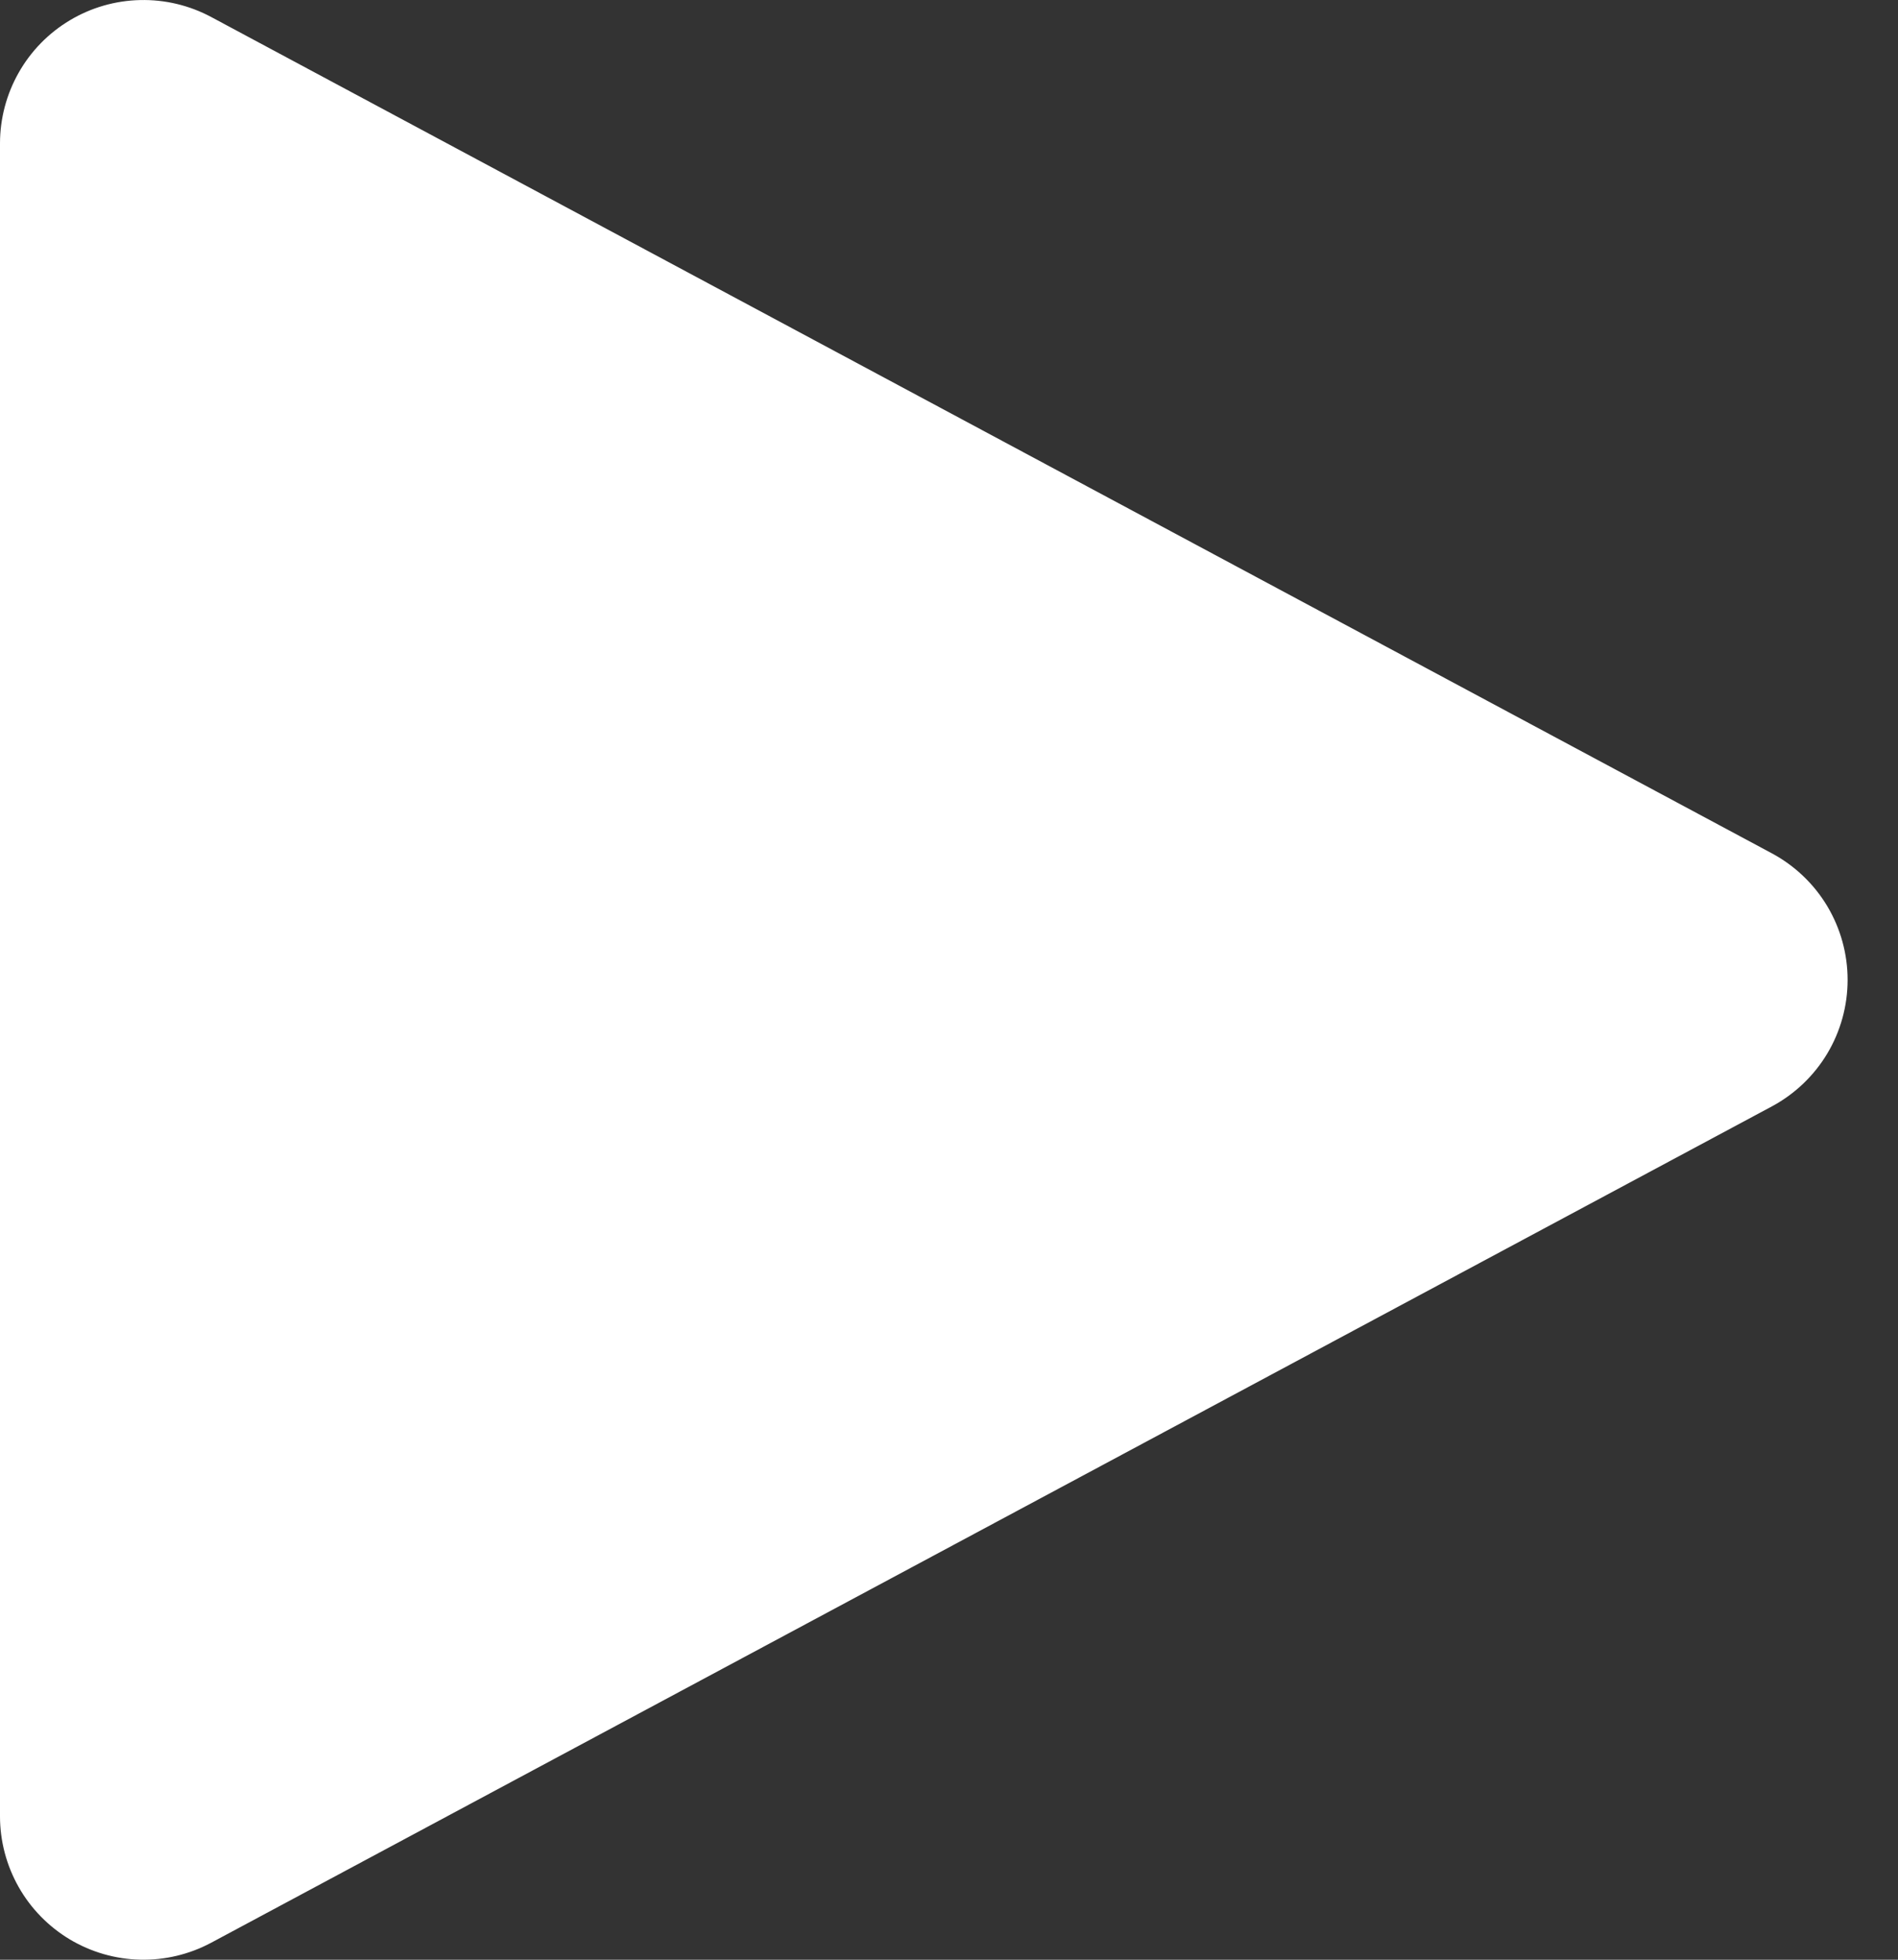 <svg width="31" height="32" viewBox="0 0 31 32" fill="none" xmlns="http://www.w3.org/2000/svg">
<rect x="0" y="0" width="31" height="32" fill="#333333" stroke="none"/>
<path d="M9.92497e-09 2.343V29.657C-3.72674e-05 30.062 0.105 30.46 0.305 30.813C0.504 31.165 0.792 31.459 1.14 31.668C1.487 31.875 1.883 31.99 2.288 31.999C2.692 32.009 3.093 31.913 3.45 31.722L28.942 18.065C29.315 17.864 29.627 17.567 29.845 17.203C30.062 16.84 30.177 16.424 30.177 16C30.177 15.576 30.062 15.161 29.845 14.797C29.627 14.433 29.315 14.136 28.942 13.935L3.45 0.278C3.093 0.087 2.692 -0.009 2.288 0.001C1.883 0.01 1.487 0.124 1.14 0.332C0.792 0.54 0.504 0.835 0.305 1.187C0.105 1.54 -3.72674e-05 1.938 9.92497e-09 2.343Z" fill="white"/>
</svg>

